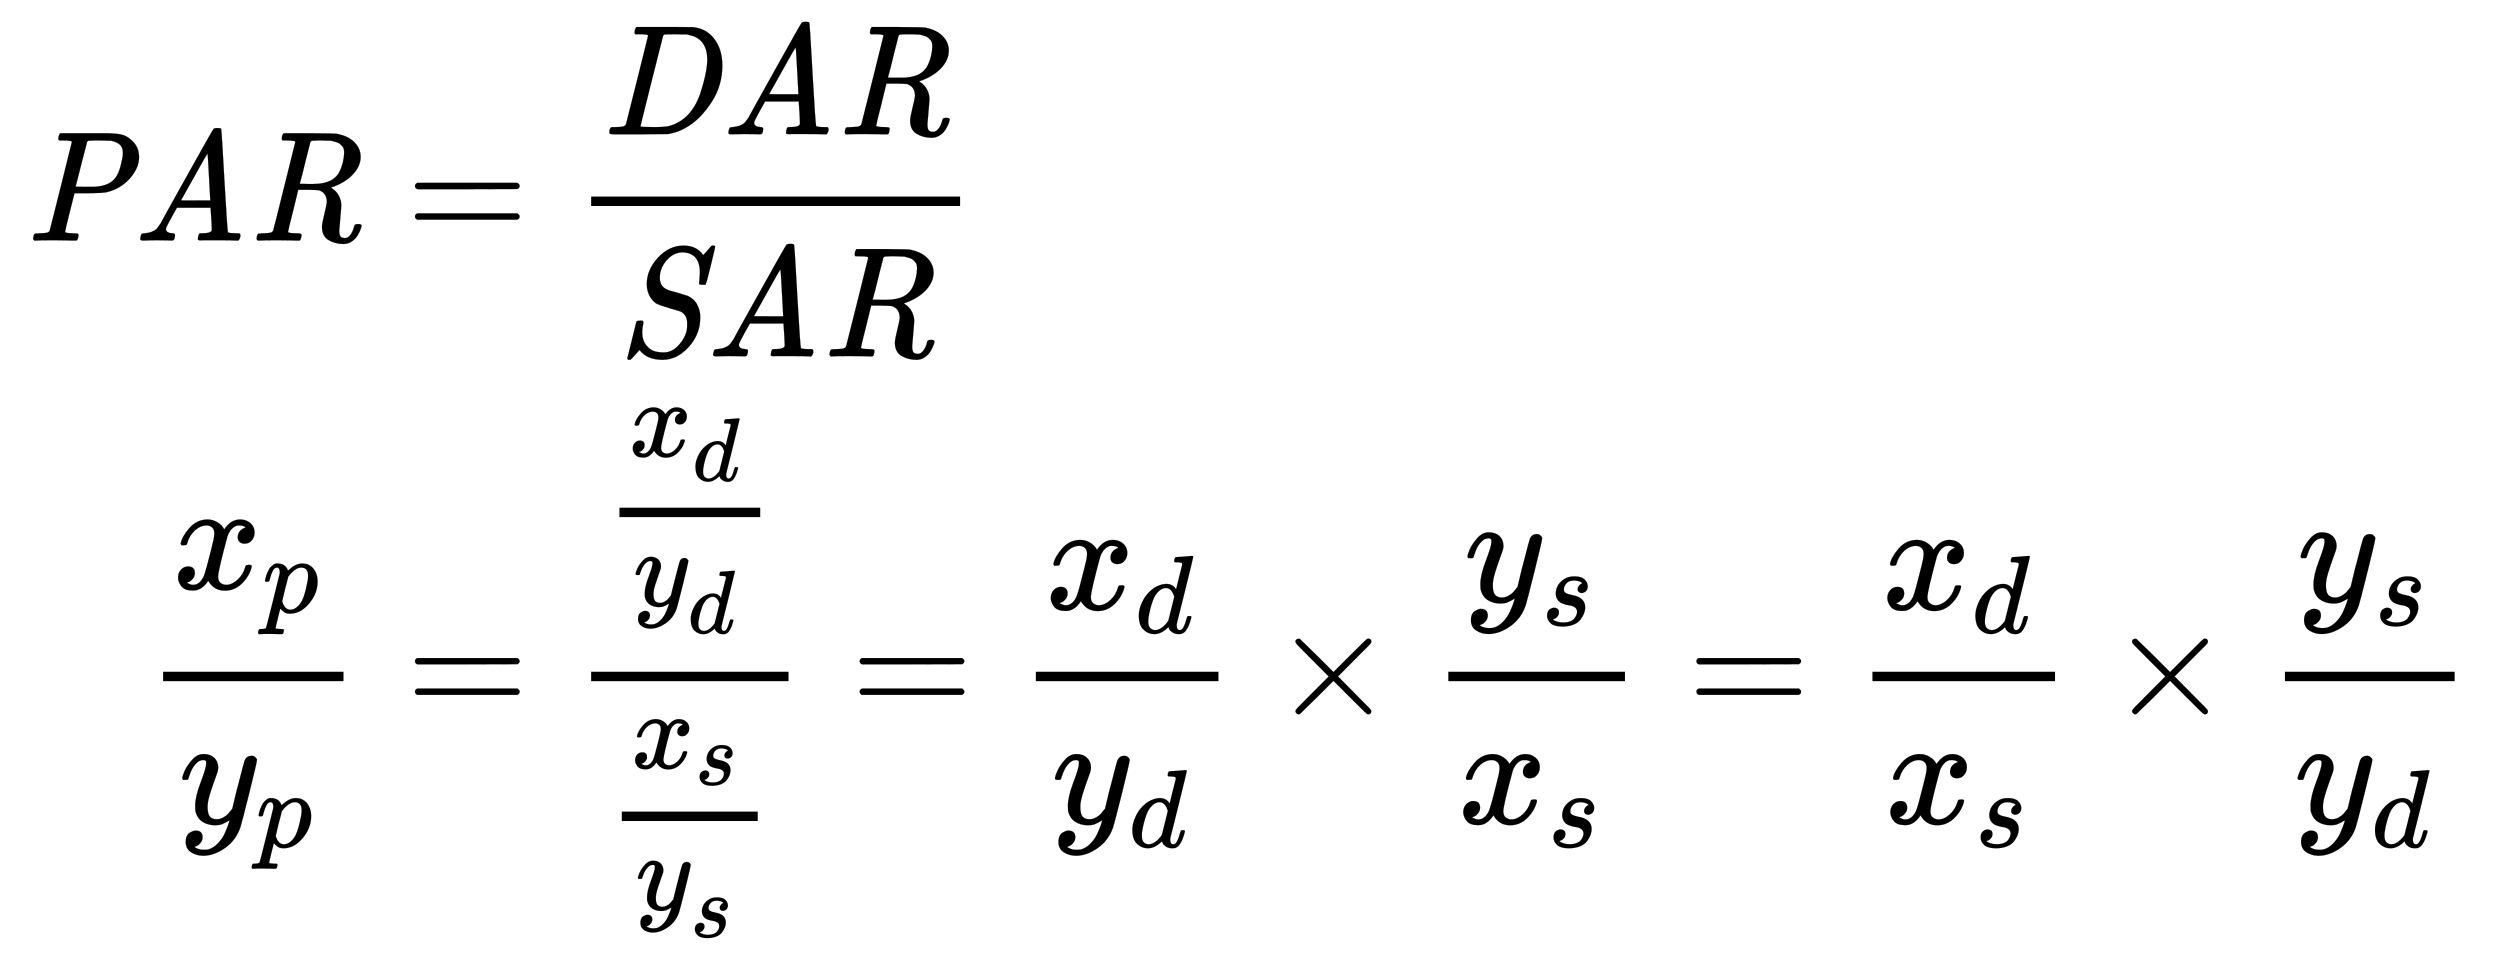 <svg xmlns:xlink="http://www.w3.org/1999/xlink" width="36.952ex" height="14.176ex" style="vertical-align: -6.505ex;" viewBox="0 -3302.9 15909.7 6103.5" role="img" focusable="false" xmlns="http://www.w3.org/2000/svg" aria-labelledby="MathJax-SVG-1-Title">
<title id="MathJax-SVG-1-Title">{\displaystyle {\begin{aligned}{\mathit {PAR}}&amp;={\frac {\mathit {DAR}}{\mathit {SAR}}}\\{\frac {x_{p}}{y_{p}}}&amp;={\frac {\frac {x_{d}}{y_{d}}}{\frac {x_{s}}{y_{s}}}}={\frac {x_{d}}{y_{d}}}\times {\frac {y_{s}}{x_{s}}}={\frac {x_{d}}{x_{s}}}\times {\frac {y_{s}}{y_{d}}}\end{aligned}}}</title>
<defs aria-hidden="true">
<path stroke-width="1" id="E1-MJMAINI-50" d="M62 0Q55 7 55 11Q55 27 62 41Q66 46 96 46Q132 47 143 50T160 62Q162 66 231 344T301 626Q301 627 300 629V631Q294 637 239 637H221Q215 642 215 645T217 664Q221 677 227 683H404H431H502Q578 683 615 675T684 636Q729 595 729 531Q729 462 671 396T524 308Q499 302 404 301H318L288 182Q258 63 258 55T310 46Q341 46 343 40Q345 37 342 21Q337 3 333 1Q330 0 321 0Q317 0 301 0T255 1T190 2Q97 2 72 0H62ZM626 555V562Q626 620 552 635Q546 636 481 637Q466 637 450 637T423 636T412 636Q401 635 398 627Q396 622 361 484Q353 452 344 416T330 362L325 344Q325 342 390 342H427Q523 342 567 386Q596 415 611 473T626 555Z"></path>
<path stroke-width="1" id="E1-MJMAINI-41" d="M85 46Q112 48 132 56T161 73T176 92T185 104Q185 106 353 407T524 709Q527 716 551 716Q568 716 572 712Q573 711 574 710Q576 708 594 384Q613 54 617 52H618Q626 46 672 46H689Q696 41 696 36Q696 13 683 0H670Q639 2 557 2Q526 2 500 2T459 2T441 1Q425 1 425 10Q425 12 427 24Q428 27 429 31T430 36T432 40T434 43T437 45T443 46T450 46Q514 46 514 69Q514 74 511 136L506 209H292L260 152Q222 84 222 74Q222 48 264 46Q280 46 280 35Q280 33 278 21Q275 7 272 4T259 0Q256 0 232 1T159 2Q135 2 109 1T78 0Q58 0 58 10Q58 14 61 26T66 40Q68 46 85 46ZM504 260Q503 263 496 407T486 553L466 520Q446 486 402 406L318 256Q318 255 411 255H504V260Z"></path>
<path stroke-width="1" id="E1-MJMAINI-52" d="M62 0Q55 7 55 11Q55 27 62 41Q66 46 96 46Q132 47 143 50T160 62Q162 66 231 344T301 626Q301 627 300 629V631Q294 637 239 637H221Q215 642 215 645T217 664Q221 677 227 683H386Q554 682 569 679Q571 678 580 676Q643 662 680 623T717 533Q717 473 667 420T528 337L538 330Q563 314 578 286T594 228Q594 212 588 147T581 65Q581 36 589 26T616 16H618Q637 16 652 37Q668 57 677 94Q679 105 701 105T723 95Q723 89 717 72T698 33T662 -5T610 -22Q555 -22 513 3T471 88Q471 107 486 168T502 244Q502 303 452 320Q445 322 382 323H320L288 192Q255 63 255 55T307 46Q338 46 340 40Q342 37 339 21Q335 3 330 1Q326 0 320 0Q317 0 306 0T265 1T190 2Q99 2 73 0H62ZM612 558Q612 566 612 568T610 581T603 597T590 611T567 625T532 635Q526 636 470 637Q458 637 445 637T422 636T412 636Q402 635 397 627L390 598Q383 570 373 532T354 455T337 389T330 361Q356 360 384 360H415Q483 360 527 382Q557 399 574 424T604 498Q612 533 612 558Z"></path>
<path stroke-width="1" id="E1-MJMAIN-3D" d="M56 347Q56 360 70 367H707Q722 359 722 347Q722 336 708 328L390 327H72Q56 332 56 347ZM56 153Q56 168 72 173H708Q722 163 722 153Q722 140 707 133H70Q56 140 56 153Z"></path>
<path stroke-width="1" id="E1-MJMAINI-44" d="M56 11Q56 38 68 45L72 46Q77 46 84 46T98 46Q133 47 144 50T161 62Q163 66 232 344T302 626Q302 627 302 629L301 631Q295 637 240 637H222Q216 642 216 645T218 664Q222 677 228 683H403Q582 683 589 682Q672 674 723 608T775 440Q775 312 709 209T562 54Q502 14 432 2Q423 1 243 0H148H102Q72 0 64 2T56 11ZM254 51Q254 46 348 46Q395 46 422 50T484 71Q585 121 633 255Q679 396 679 477Q679 522 665 554T629 603T587 626T548 636Q547 636 536 636T510 636T480 637Q420 637 411 636T398 627Q396 623 325 339T254 51Z"></path>
<path stroke-width="1" id="E1-MJMAINI-53" d="M198 460Q198 551 269 628T432 705Q516 705 557 644L583 673Q589 679 593 684T600 693T605 698T609 702T611 704T614 705T618 705H620Q633 705 633 698T605 577T573 459L570 456H554Q546 456 543 456T536 457T532 460T531 466Q531 469 533 489T536 532Q536 573 525 600T496 640T462 657T427 662Q369 662 325 612T281 503Q281 475 290 458T318 430T356 415T407 401T463 383Q506 360 522 323T538 258V244Q538 141 465 60T300 -22Q198 -22 152 41L143 31Q137 25 126 12T106 -10T95 -21L92 -22Q88 -22 86 -22Q81 -22 78 -20T74 -16V-14Q74 -11 132 221Q134 227 155 227H171Q177 221 177 215Q177 212 175 205T171 182T169 147Q171 99 195 70T246 33T306 25Q358 25 400 70T453 169Q455 180 455 203V210Q455 263 414 285Q409 288 347 305Q271 328 254 339Q239 350 224 371Q198 409 198 460Z"></path>
<path stroke-width="1" id="E1-MJMATHI-78" d="M52 289Q59 331 106 386T222 442Q257 442 286 424T329 379Q371 442 430 442Q467 442 494 420T522 361Q522 332 508 314T481 292T458 288Q439 288 427 299T415 328Q415 374 465 391Q454 404 425 404Q412 404 406 402Q368 386 350 336Q290 115 290 78Q290 50 306 38T341 26Q378 26 414 59T463 140Q466 150 469 151T485 153H489Q504 153 504 145Q504 144 502 134Q486 77 440 33T333 -11Q263 -11 227 52Q186 -10 133 -10H127Q78 -10 57 16T35 71Q35 103 54 123T99 143Q142 143 142 101Q142 81 130 66T107 46T94 41L91 40Q91 39 97 36T113 29T132 26Q168 26 194 71Q203 87 217 139T245 247T261 313Q266 340 266 352Q266 380 251 392T217 404Q177 404 142 372T93 290Q91 281 88 280T72 278H58Q52 284 52 289Z"></path>
<path stroke-width="1" id="E1-MJMATHI-70" d="M23 287Q24 290 25 295T30 317T40 348T55 381T75 411T101 433T134 442Q209 442 230 378L240 387Q302 442 358 442Q423 442 460 395T497 281Q497 173 421 82T249 -10Q227 -10 210 -4Q199 1 187 11T168 28L161 36Q160 35 139 -51T118 -138Q118 -144 126 -145T163 -148H188Q194 -155 194 -157T191 -175Q188 -187 185 -190T172 -194Q170 -194 161 -194T127 -193T65 -192Q-5 -192 -24 -194H-32Q-39 -187 -39 -183Q-37 -156 -26 -148H-6Q28 -147 33 -136Q36 -130 94 103T155 350Q156 355 156 364Q156 405 131 405Q109 405 94 377T71 316T59 280Q57 278 43 278H29Q23 284 23 287ZM178 102Q200 26 252 26Q282 26 310 49T356 107Q374 141 392 215T411 325V331Q411 405 350 405Q339 405 328 402T306 393T286 380T269 365T254 350T243 336T235 326L232 322Q232 321 229 308T218 264T204 212Q178 106 178 102Z"></path>
<path stroke-width="1" id="E1-MJMATHI-79" d="M21 287Q21 301 36 335T84 406T158 442Q199 442 224 419T250 355Q248 336 247 334Q247 331 231 288T198 191T182 105Q182 62 196 45T238 27Q261 27 281 38T312 61T339 94Q339 95 344 114T358 173T377 247Q415 397 419 404Q432 431 462 431Q475 431 483 424T494 412T496 403Q496 390 447 193T391 -23Q363 -106 294 -155T156 -205Q111 -205 77 -183T43 -117Q43 -95 50 -80T69 -58T89 -48T106 -45Q150 -45 150 -87Q150 -107 138 -122T115 -142T102 -147L99 -148Q101 -153 118 -160T152 -167H160Q177 -167 186 -165Q219 -156 247 -127T290 -65T313 -9T321 21L315 17Q309 13 296 6T270 -6Q250 -11 231 -11Q185 -11 150 11T104 82Q103 89 103 113Q103 170 138 262T173 379Q173 380 173 381Q173 390 173 393T169 400T158 404H154Q131 404 112 385T82 344T65 302T57 280Q55 278 41 278H27Q21 284 21 287Z"></path>
<path stroke-width="1" id="E1-MJMATHI-64" d="M366 683Q367 683 438 688T511 694Q523 694 523 686Q523 679 450 384T375 83T374 68Q374 26 402 26Q411 27 422 35Q443 55 463 131Q469 151 473 152Q475 153 483 153H487H491Q506 153 506 145Q506 140 503 129Q490 79 473 48T445 8T417 -8Q409 -10 393 -10Q359 -10 336 5T306 36L300 51Q299 52 296 50Q294 48 292 46Q233 -10 172 -10Q117 -10 75 30T33 157Q33 205 53 255T101 341Q148 398 195 420T280 442Q336 442 364 400Q369 394 369 396Q370 400 396 505T424 616Q424 629 417 632T378 637H357Q351 643 351 645T353 664Q358 683 366 683ZM352 326Q329 405 277 405Q242 405 210 374T160 293Q131 214 119 129Q119 126 119 118T118 106Q118 61 136 44T179 26Q233 26 290 98L298 109L352 326Z"></path>
<path stroke-width="1" id="E1-MJMATHI-73" d="M131 289Q131 321 147 354T203 415T300 442Q362 442 390 415T419 355Q419 323 402 308T364 292Q351 292 340 300T328 326Q328 342 337 354T354 372T367 378Q368 378 368 379Q368 382 361 388T336 399T297 405Q249 405 227 379T204 326Q204 301 223 291T278 274T330 259Q396 230 396 163Q396 135 385 107T352 51T289 7T195 -10Q118 -10 86 19T53 87Q53 126 74 143T118 160Q133 160 146 151T160 120Q160 94 142 76T111 58Q109 57 108 57T107 55Q108 52 115 47T146 34T201 27Q237 27 263 38T301 66T318 97T323 122Q323 150 302 164T254 181T195 196T148 231Q131 256 131 289Z"></path>
<path stroke-width="1" id="E1-MJMAIN-D7" d="M630 29Q630 9 609 9Q604 9 587 25T493 118L389 222L284 117Q178 13 175 11Q171 9 168 9Q160 9 154 15T147 29Q147 36 161 51T255 146L359 250L255 354Q174 435 161 449T147 471Q147 480 153 485T168 490Q173 490 175 489Q178 487 284 383L389 278L493 382Q570 459 587 475T609 491Q630 491 630 471Q630 464 620 453T522 355L418 250L522 145Q606 61 618 48T630 29Z"></path>
</defs>
<g stroke="currentColor" fill="currentColor" stroke-width="0" transform="matrix(1 0 0 -1 0 0)" aria-hidden="true">
<g transform="translate(167,0)">
<g transform="translate(-11,0)">
<g transform="translate(0,1772)">
 <use xlink:href="#E1-MJMAINI-50" x="0" y="0"></use>
 <use xlink:href="#E1-MJMAINI-41" x="678" y="0"></use>
 <use xlink:href="#E1-MJMAINI-52" x="1422" y="0"></use>
</g>
<g transform="translate(762,-1252)">
<g transform="translate(120,0)">
<rect stroke="none" width="1148" height="60" x="0" y="220"></rect>
<g transform="translate(60,807)">
 <use xlink:href="#E1-MJMATHI-78" x="0" y="0"></use>
 <use transform="scale(0.707)" xlink:href="#E1-MJMATHI-70" x="809" y="-213"></use>
</g>
<g transform="translate(101,-686)">
 <use xlink:href="#E1-MJMATHI-79" x="0" y="0"></use>
 <use transform="scale(0.707)" xlink:href="#E1-MJMATHI-70" x="693" y="-213"></use>
</g>
</g>
</g>
</g>
<g transform="translate(2141,0)">
<g transform="translate(0,1772)">
 <use xlink:href="#E1-MJMAIN-3D" x="277" y="0"></use>
<g transform="translate(1334,0)">
<g transform="translate(120,0)">
<rect stroke="none" width="2348" height="60" x="0" y="220"></rect>
<g transform="translate(60,676)">
 <use xlink:href="#E1-MJMAINI-44" x="0" y="0"></use>
 <use xlink:href="#E1-MJMAINI-41" x="755" y="0"></use>
 <use xlink:href="#E1-MJMAINI-52" x="1499" y="0"></use>
</g>
<g transform="translate(156,-737)">
 <use xlink:href="#E1-MJMAINI-53" x="0" y="0"></use>
 <use xlink:href="#E1-MJMAINI-41" x="562" y="0"></use>
 <use xlink:href="#E1-MJMAINI-52" x="1306" y="0"></use>
</g>
</g>
</g>
</g>
<g transform="translate(0,-1252)">
 <use xlink:href="#E1-MJMAIN-3D" x="277" y="0"></use>
<g transform="translate(1334,0)">
<g transform="translate(120,0)">
<rect stroke="none" width="1256" height="60" x="0" y="220"></rect>
<g transform="translate(60,1044)">
<g transform="translate(120,0)">
<rect stroke="none" width="896" height="60" x="0" y="220"></rect>
<g transform="translate(60,606)">
 <use transform="scale(0.707)" xlink:href="#E1-MJMATHI-78" x="0" y="0"></use>
 <use transform="scale(0.574)" xlink:href="#E1-MJMATHI-64" x="705" y="-271"></use>
</g>
<g transform="translate(88,-345)">
 <use transform="scale(0.707)" xlink:href="#E1-MJMATHI-79" x="0" y="0"></use>
 <use transform="scale(0.574)" xlink:href="#E1-MJMATHI-64" x="604" y="-304"></use>
</g>
</g>
</g>
<g transform="translate(75,-890)">
<g transform="translate(120,0)">
<rect stroke="none" width="865" height="60" x="0" y="220"></rect>
<g transform="translate(60,556)">
 <use transform="scale(0.707)" xlink:href="#E1-MJMATHI-78" x="0" y="0"></use>
 <use transform="scale(0.574)" xlink:href="#E1-MJMATHI-73" x="705" y="-185"></use>
</g>
<g transform="translate(88,-345)">
 <use transform="scale(0.707)" xlink:href="#E1-MJMATHI-79" x="0" y="0"></use>
 <use transform="scale(0.574)" xlink:href="#E1-MJMATHI-73" x="604" y="-304"></use>
</g>
</g>
</g>
</g>
</g>
 <use xlink:href="#E1-MJMAIN-3D" x="3107" y="0"></use>
<g transform="translate(4164,0)">
<g transform="translate(120,0)">
<rect stroke="none" width="1162" height="60" x="0" y="220"></rect>
<g transform="translate(60,677)">
 <use xlink:href="#E1-MJMATHI-78" x="0" y="0"></use>
 <use transform="scale(0.707)" xlink:href="#E1-MJMATHI-64" x="809" y="-213"></use>
</g>
<g transform="translate(101,-686)">
 <use xlink:href="#E1-MJMATHI-79" x="0" y="0"></use>
 <use transform="scale(0.707)" xlink:href="#E1-MJMATHI-64" x="693" y="-213"></use>
</g>
</g>
</g>
 <use xlink:href="#E1-MJMAIN-D7" x="5789" y="0"></use>
<g transform="translate(6789,0)">
<g transform="translate(120,0)">
<rect stroke="none" width="1124" height="60" x="0" y="220"></rect>
<g transform="translate(101,725)">
 <use xlink:href="#E1-MJMATHI-79" x="0" y="0"></use>
 <use transform="scale(0.707)" xlink:href="#E1-MJMATHI-73" x="693" y="-213"></use>
</g>
<g transform="translate(60,-686)">
 <use xlink:href="#E1-MJMATHI-78" x="0" y="0"></use>
 <use transform="scale(0.707)" xlink:href="#E1-MJMATHI-73" x="809" y="-213"></use>
</g>
</g>
</g>
 <use xlink:href="#E1-MJMAIN-3D" x="8432" y="0"></use>
<g transform="translate(9488,0)">
<g transform="translate(120,0)">
<rect stroke="none" width="1162" height="60" x="0" y="220"></rect>
<g transform="translate(60,677)">
 <use xlink:href="#E1-MJMATHI-78" x="0" y="0"></use>
 <use transform="scale(0.707)" xlink:href="#E1-MJMATHI-64" x="809" y="-213"></use>
</g>
<g transform="translate(79,-686)">
 <use xlink:href="#E1-MJMATHI-78" x="0" y="0"></use>
 <use transform="scale(0.707)" xlink:href="#E1-MJMATHI-73" x="809" y="-213"></use>
</g>
</g>
</g>
 <use xlink:href="#E1-MJMAIN-D7" x="11113" y="0"></use>
<g transform="translate(12113,0)">
<g transform="translate(120,0)">
<rect stroke="none" width="1080" height="60" x="0" y="220"></rect>
<g transform="translate(79,725)">
 <use xlink:href="#E1-MJMATHI-79" x="0" y="0"></use>
 <use transform="scale(0.707)" xlink:href="#E1-MJMATHI-73" x="693" y="-213"></use>
</g>
<g transform="translate(60,-686)">
 <use xlink:href="#E1-MJMATHI-79" x="0" y="0"></use>
 <use transform="scale(0.707)" xlink:href="#E1-MJMATHI-64" x="693" y="-213"></use>
</g>
</g>
</g>
</g>
</g>
</g>
</g>
</svg>